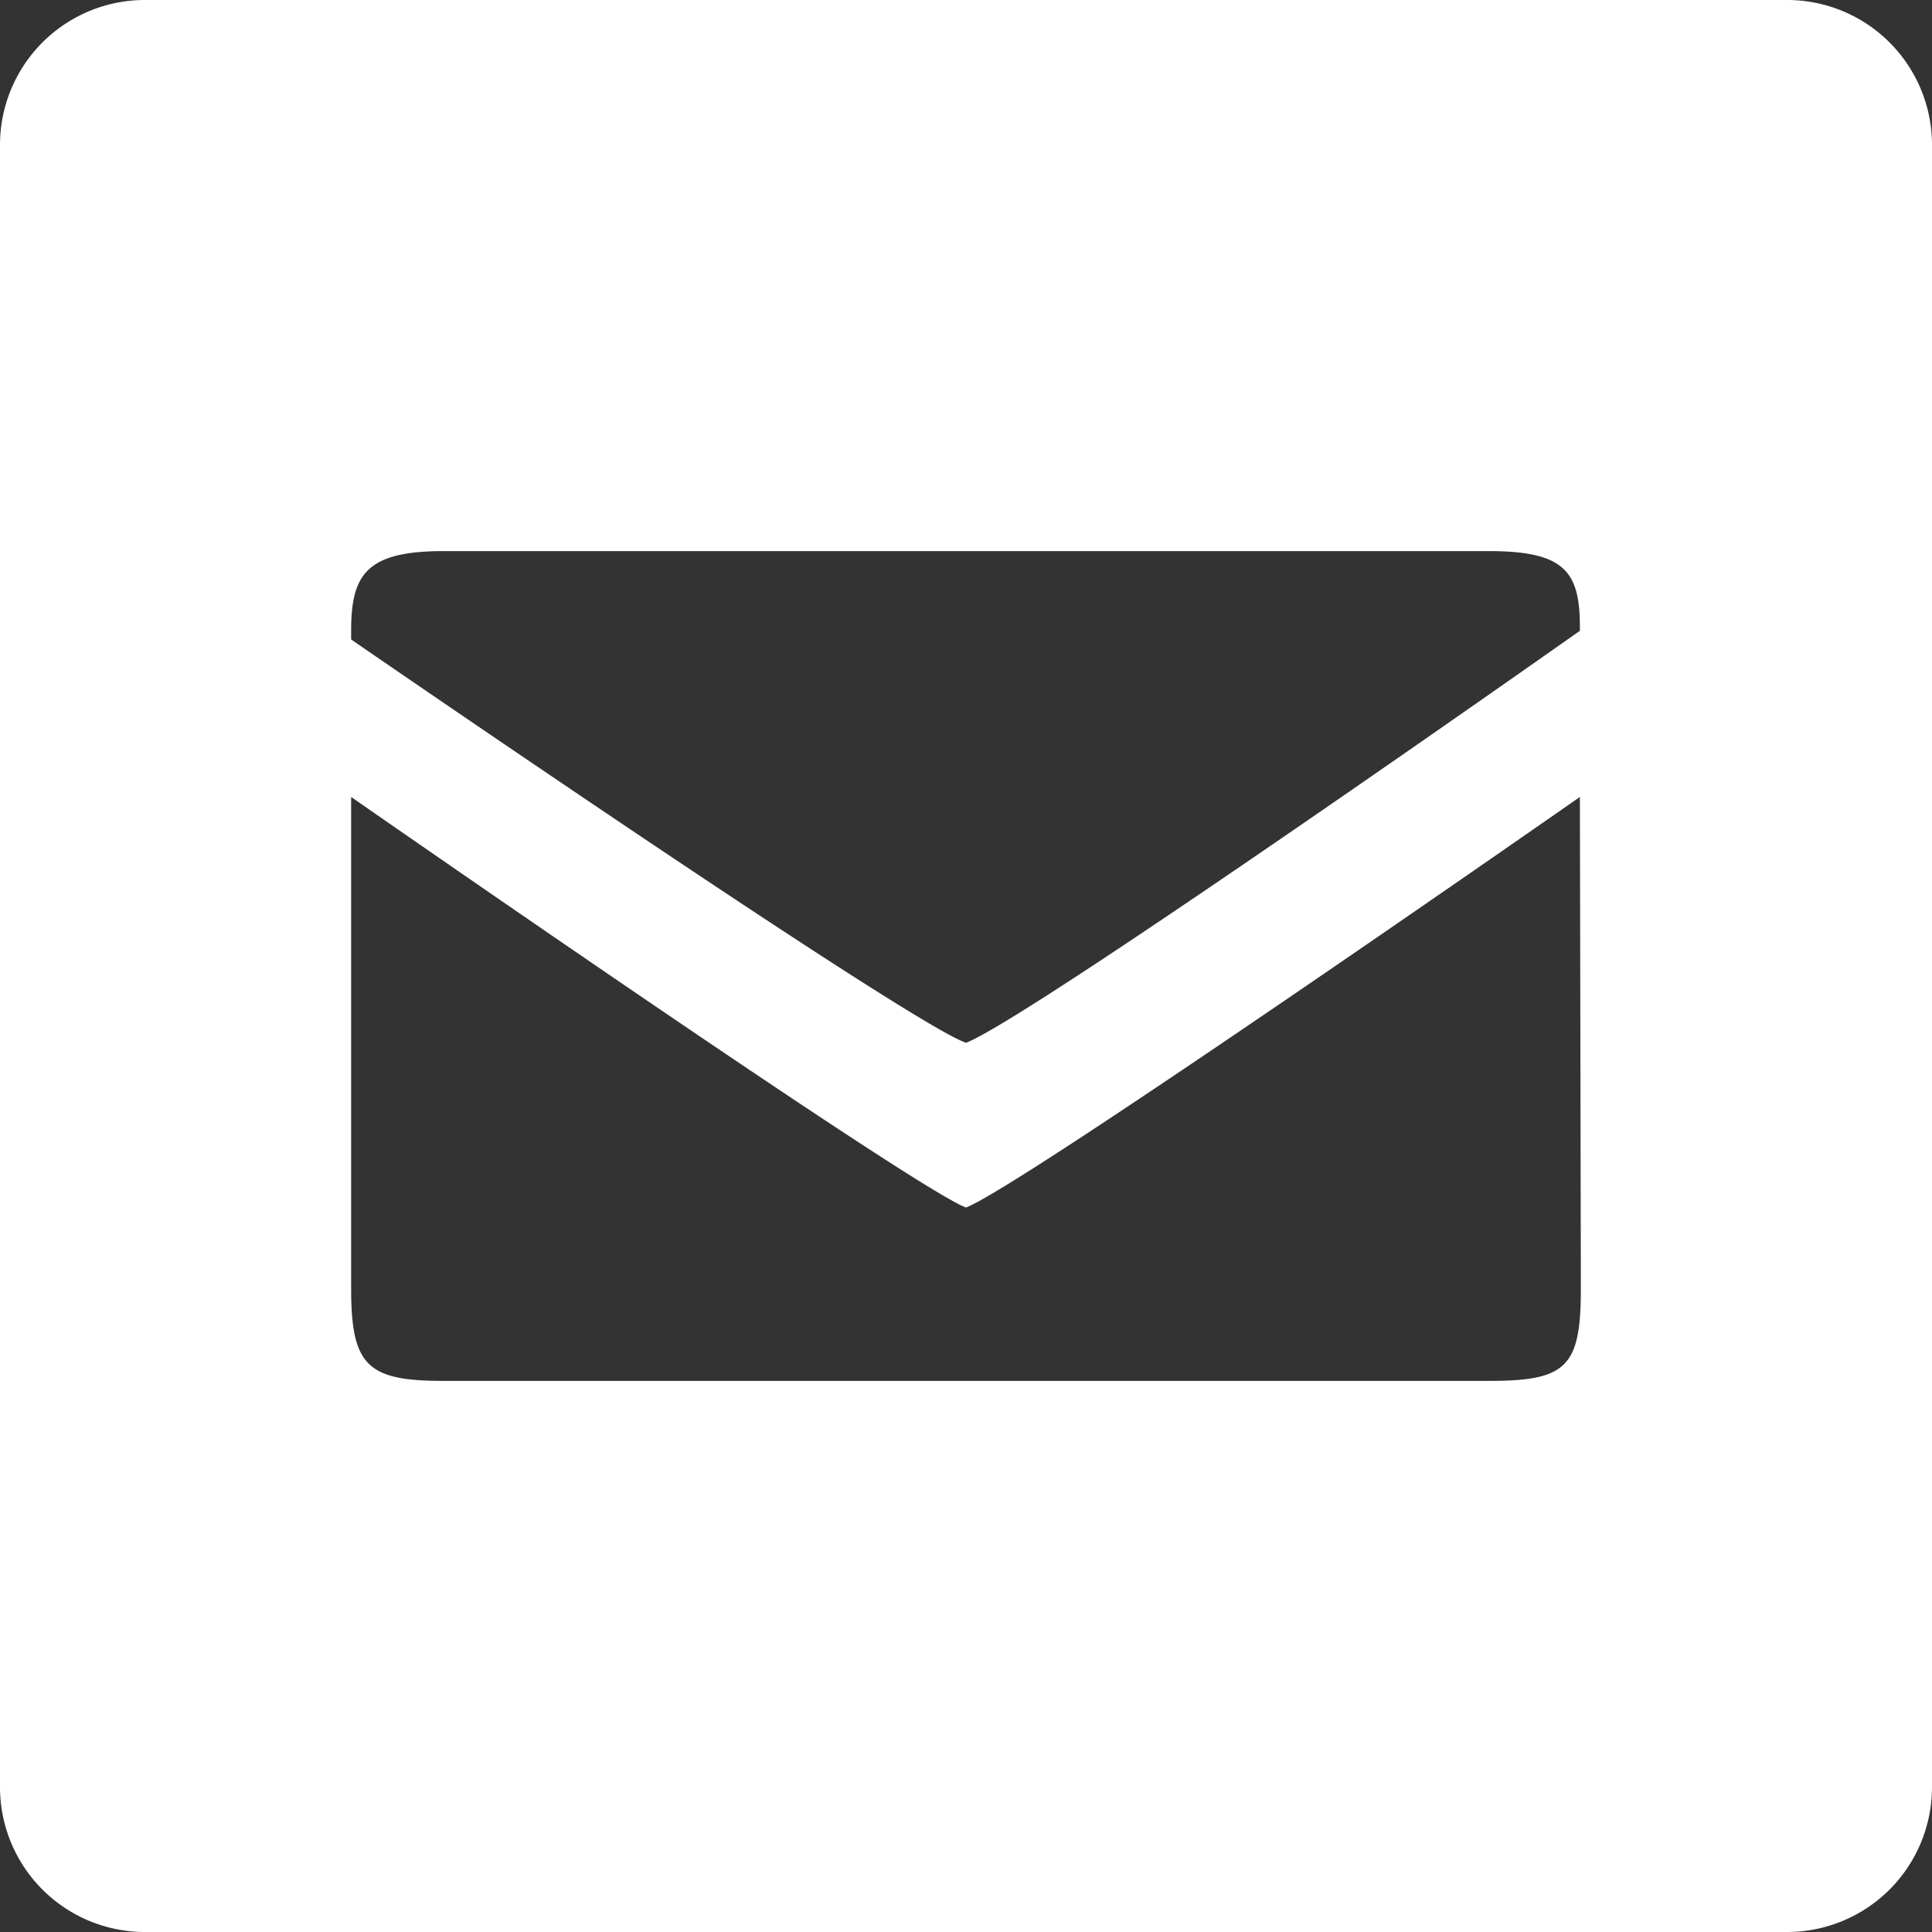 <svg xmlns="http://www.w3.org/2000/svg" fill="#ffffff" viewBox="0 0 40 40"><rect x="0" y="0" width="40" height="40" fill="#333333" stroke="none"/><g id="art"><path d="M37,0H3A3,3,0,0,0,0,3V37a3,3,0,0,0,3,3H37a3,3,0,0,0,3-3V3A3,3,0,0,0,37,0ZM32.73,26.68c0,1.63-.3,1.91-1.91,1.91H9.18c-1.57,0-1.91-.31-1.91-1.91V16.5S18.91,24.6,20,25c1.13-.42,12.71-8.5,12.71-8.5ZM20,21.59c-1.23-.43-12.73-8.35-12.73-8.35l0-.18c0-1.16.31-1.65,1.91-1.65H30.82c1.56,0,1.89.41,1.89,1.57l0,.08S21.32,21.09,20,21.59Z"/></g></svg>